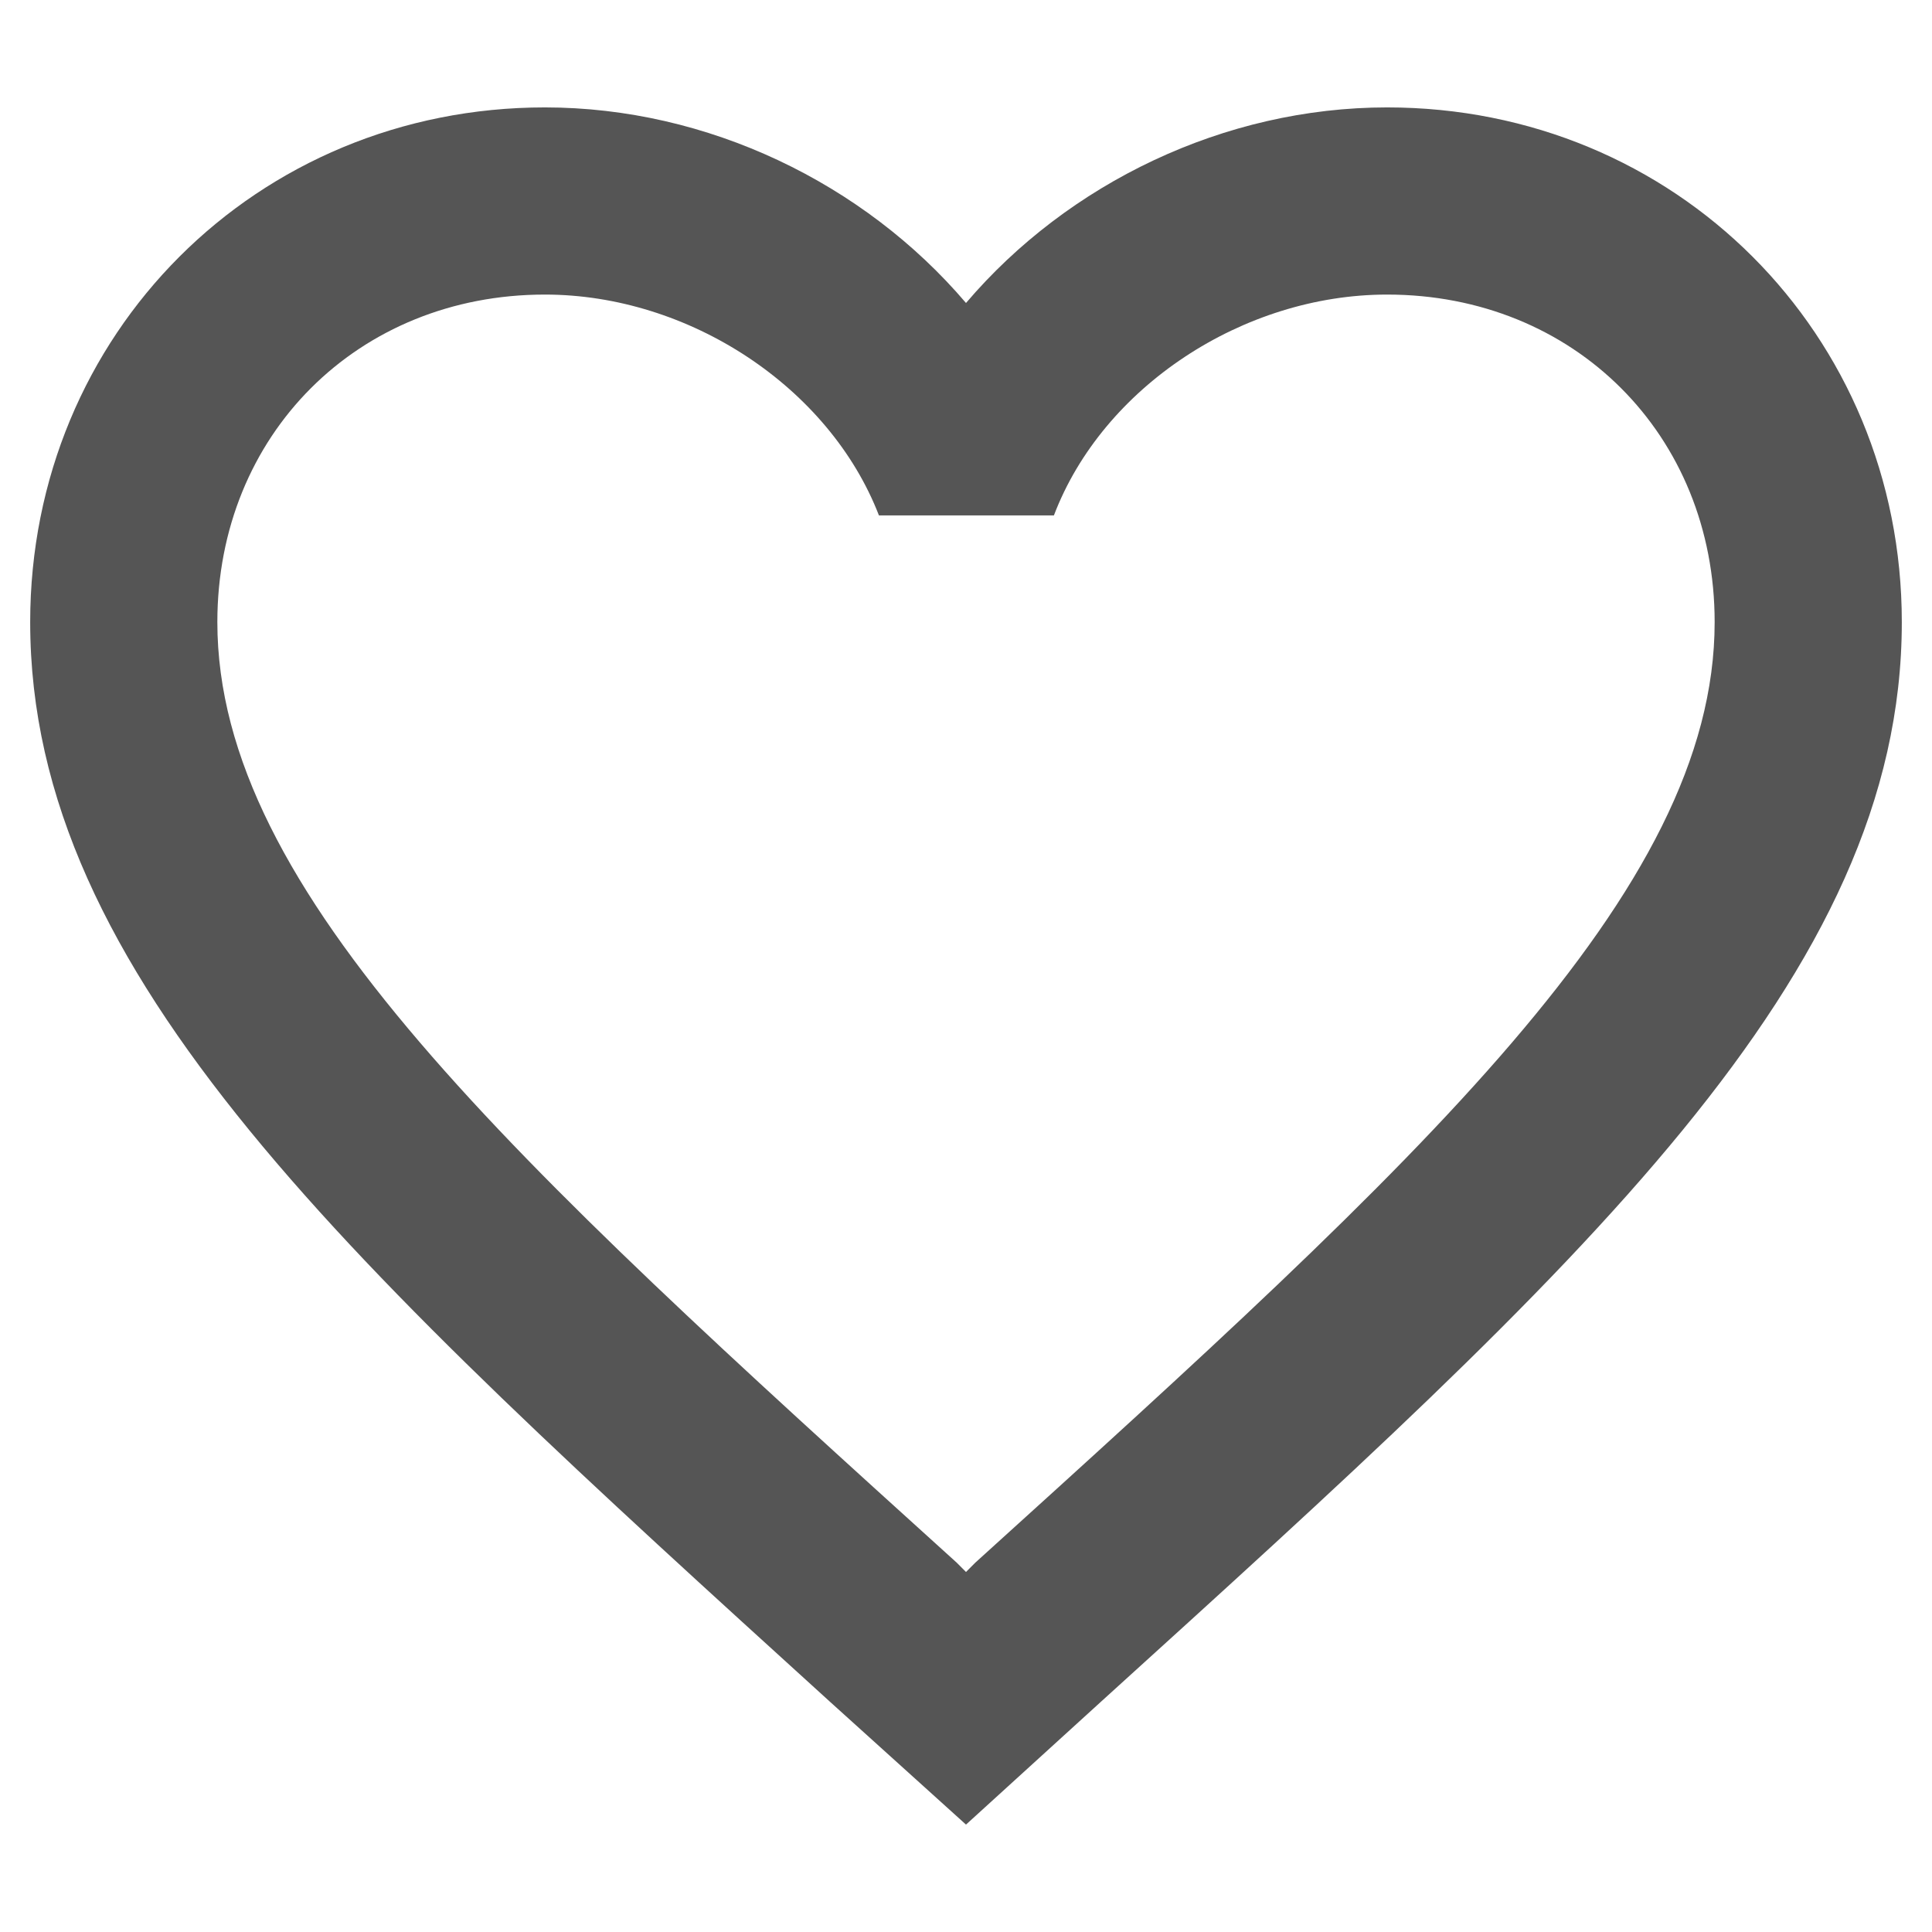 <?xml version="1.0" encoding="utf-8"?>
<!DOCTYPE svg PUBLIC "-//W3C//DTD SVG 1.1//EN" "http://www.w3.org/Graphics/SVG/1.1/DTD/svg11.dtd">
<svg xmlns="http://www.w3.org/2000/svg" xmlns:xlink="http://www.w3.org/1999/xlink" version="1.1" baseProfile="full" width="64" height="64" viewBox="0 0 64.00 64.00" enable-background="new 0 0 64.00 64.00" xml:space="preserve">
	<path fill="#555555" fill-opacity="1" stroke-width="1.333" stroke-linejoin="miter" d="M 45.95,3.558C 40.555,3.558 35.379,6.069 32,10.037C 28.622,6.069 23.443,3.558 18.05,3.558C 8.502,3.558 1,11.06 1,20.608C 1,32.325 11.54,41.872 27.504,56.382L 32,60.442L 36.496,56.349C 52.459,41.872 63,32.325 63,20.608C 63,11.06 55.498,3.558 45.95,3.558 Z M 32.31,51.763L 32,52.074L 31.69,51.763C 16.934,38.403 7.2,29.567 7.2,20.608C 7.2,14.408 11.85,9.758 18.05,9.758C 22.824,9.758 27.474,12.826 29.116,17.074L 34.912,17.074C 36.526,12.826 41.176,9.758 45.95,9.758C 52.15,9.758 56.8,14.408 56.8,20.608C 56.8,29.567 47.064,38.403 32.31,51.763 Z "/>
</svg>

